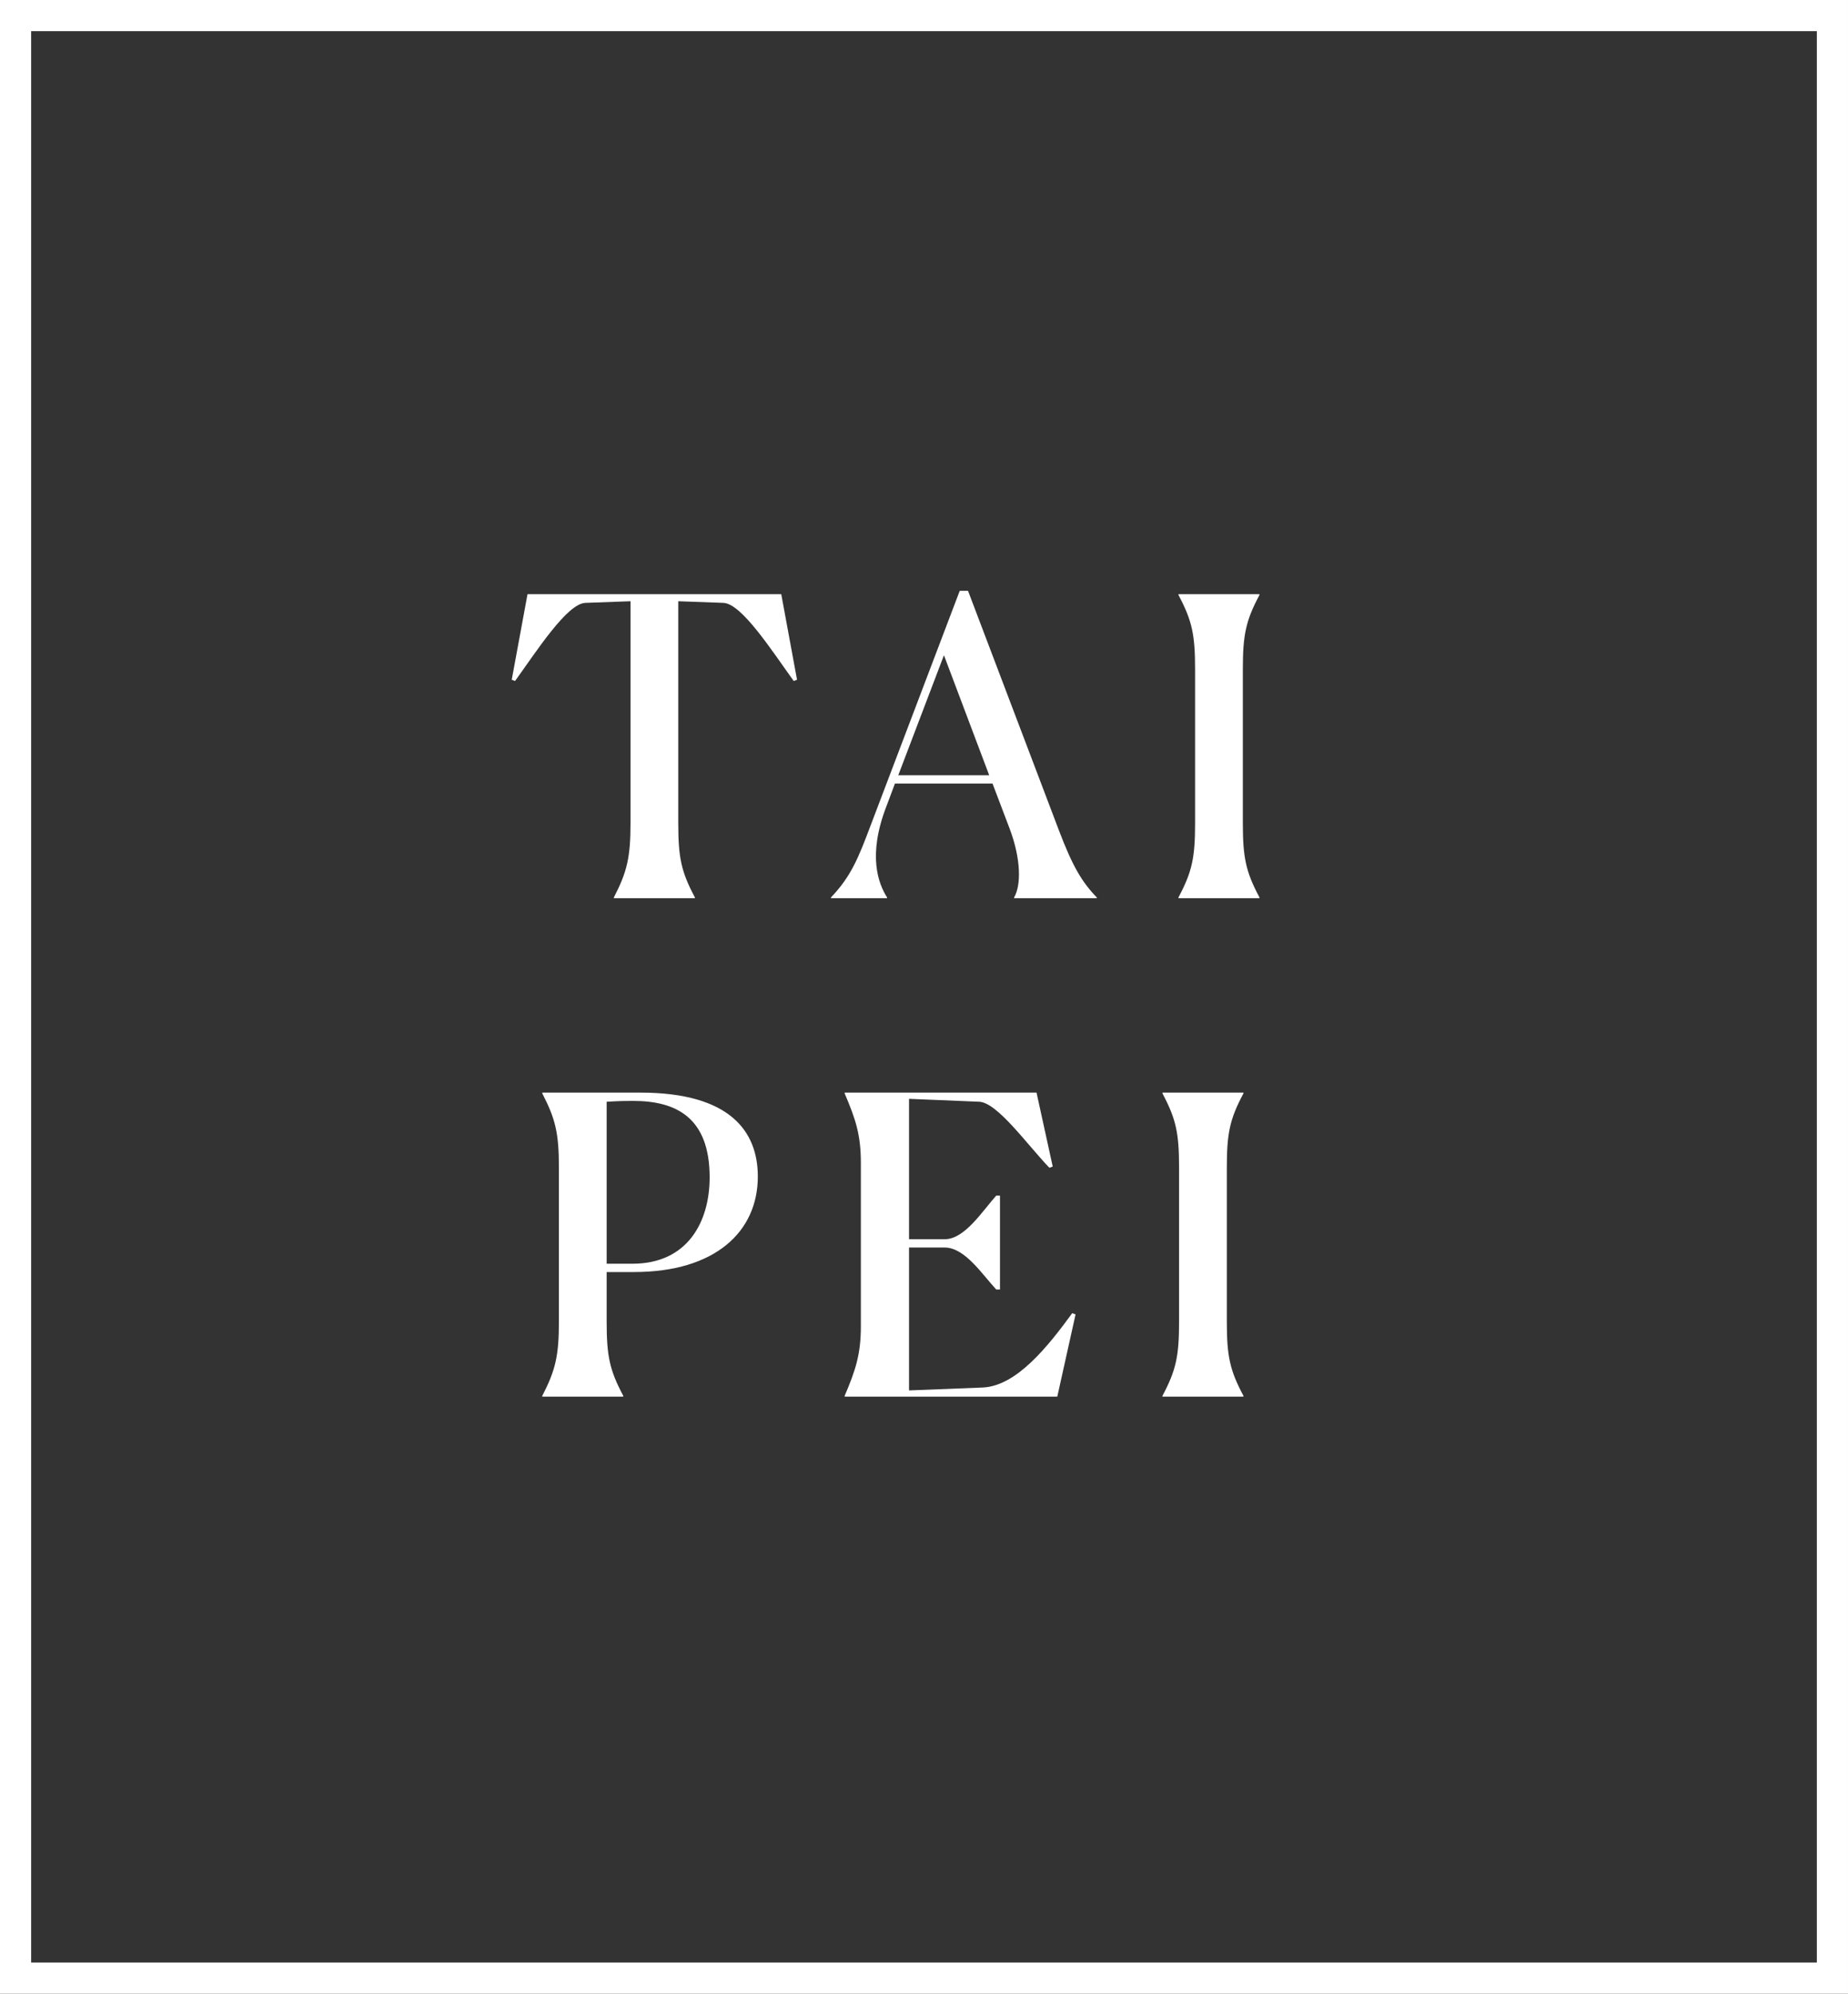 <svg width="712" height="768" viewBox="0 0 712 768" fill="none" xmlns="http://www.w3.org/2000/svg">
<rect x="0" y="0" width="712" height="768" fill="#333333" stroke="none"/>
<rect x="3" y="3" width="350" height="378" transform="scale(2)" stroke="white" stroke-width="6"/>
<path d="M113.861 61.84C111.221 56.88 110.661 54.16 110.661 47.52V4.8L119.381 5.12C122.901 5.28 128.741 14.4 132.901 20.16L133.541 19.92L130.501 3.44H81.621L78.581 19.92L79.221 20.16C83.381 14.4 89.221 5.28 92.741 5.12L101.461 4.8V47.52C101.461 54.08 100.821 56.88 98.261 61.84V62H113.861V61.84ZM170.562 38.32H153.042L161.842 15.2L170.562 38.32ZM150.882 61.84C149.202 59.2 147.122 53.76 150.722 44.4L152.402 39.92H171.202L174.482 48.56C176.722 54.48 176.722 59.52 175.362 61.84V62H191.282V61.84C188.482 58.96 186.642 55.92 184.002 48.96L166.482 2.8H164.882L147.682 48.08C145.362 54.24 143.922 57.84 140.082 61.84V62H150.882V61.84ZM207.022 62H222.622V61.84C219.982 56.88 219.422 54.16 219.422 47.52V17.92C219.422 11.28 219.982 8.56 222.622 3.6V3.44H207.022V3.6C209.662 8.56 210.222 11.28 210.222 17.92V47.52C210.222 54.16 209.662 56.88 207.022 61.84V62ZM84.467 158H100.067V157.84C97.427 152.88 96.867 150.16 96.867 143.52V134H102.147C117.747 134 125.987 126.24 125.987 115.6C125.987 107.04 120.787 99.44 103.347 99.44H84.467V99.6C87.027 104.56 87.667 107.28 87.667 113.92V143.52C87.667 150.08 87.027 152.88 84.467 157.84V158ZM101.987 101.04C110.147 101.04 116.707 104.16 116.707 115.76C116.707 124.32 112.467 132.4 101.827 132.4H96.867V101.2C99.427 101.04 100.867 101.04 101.987 101.04ZM187.197 142.16L186.557 141.92C181.997 148.16 175.917 155.92 169.357 156.24L155.117 156.8V129.28H161.997C165.917 129.28 169.277 134.56 171.917 137.36H172.637V119.28H171.917C169.197 122.32 165.837 127.68 161.997 127.68H155.117V100.64L168.637 101.2C172.157 101.36 177.917 109.52 182.157 113.92L182.797 113.68L179.677 99.44H142.717V99.6C144.797 104.48 145.837 107.52 145.837 112.96V144.48C145.837 149.84 144.797 152.96 142.717 157.84V158H183.677L187.197 142.16ZM203.936 158H219.536V157.84C216.896 152.88 216.336 150.16 216.336 143.52V113.92C216.336 107.28 216.896 104.56 219.536 99.6V99.44H203.936V99.6C206.576 104.56 207.136 107.28 207.136 113.92V143.52C207.136 150.16 206.576 152.88 203.936 157.84V158Z" transform="translate(40 222) scale(2)" fill="white"/>
</svg>
